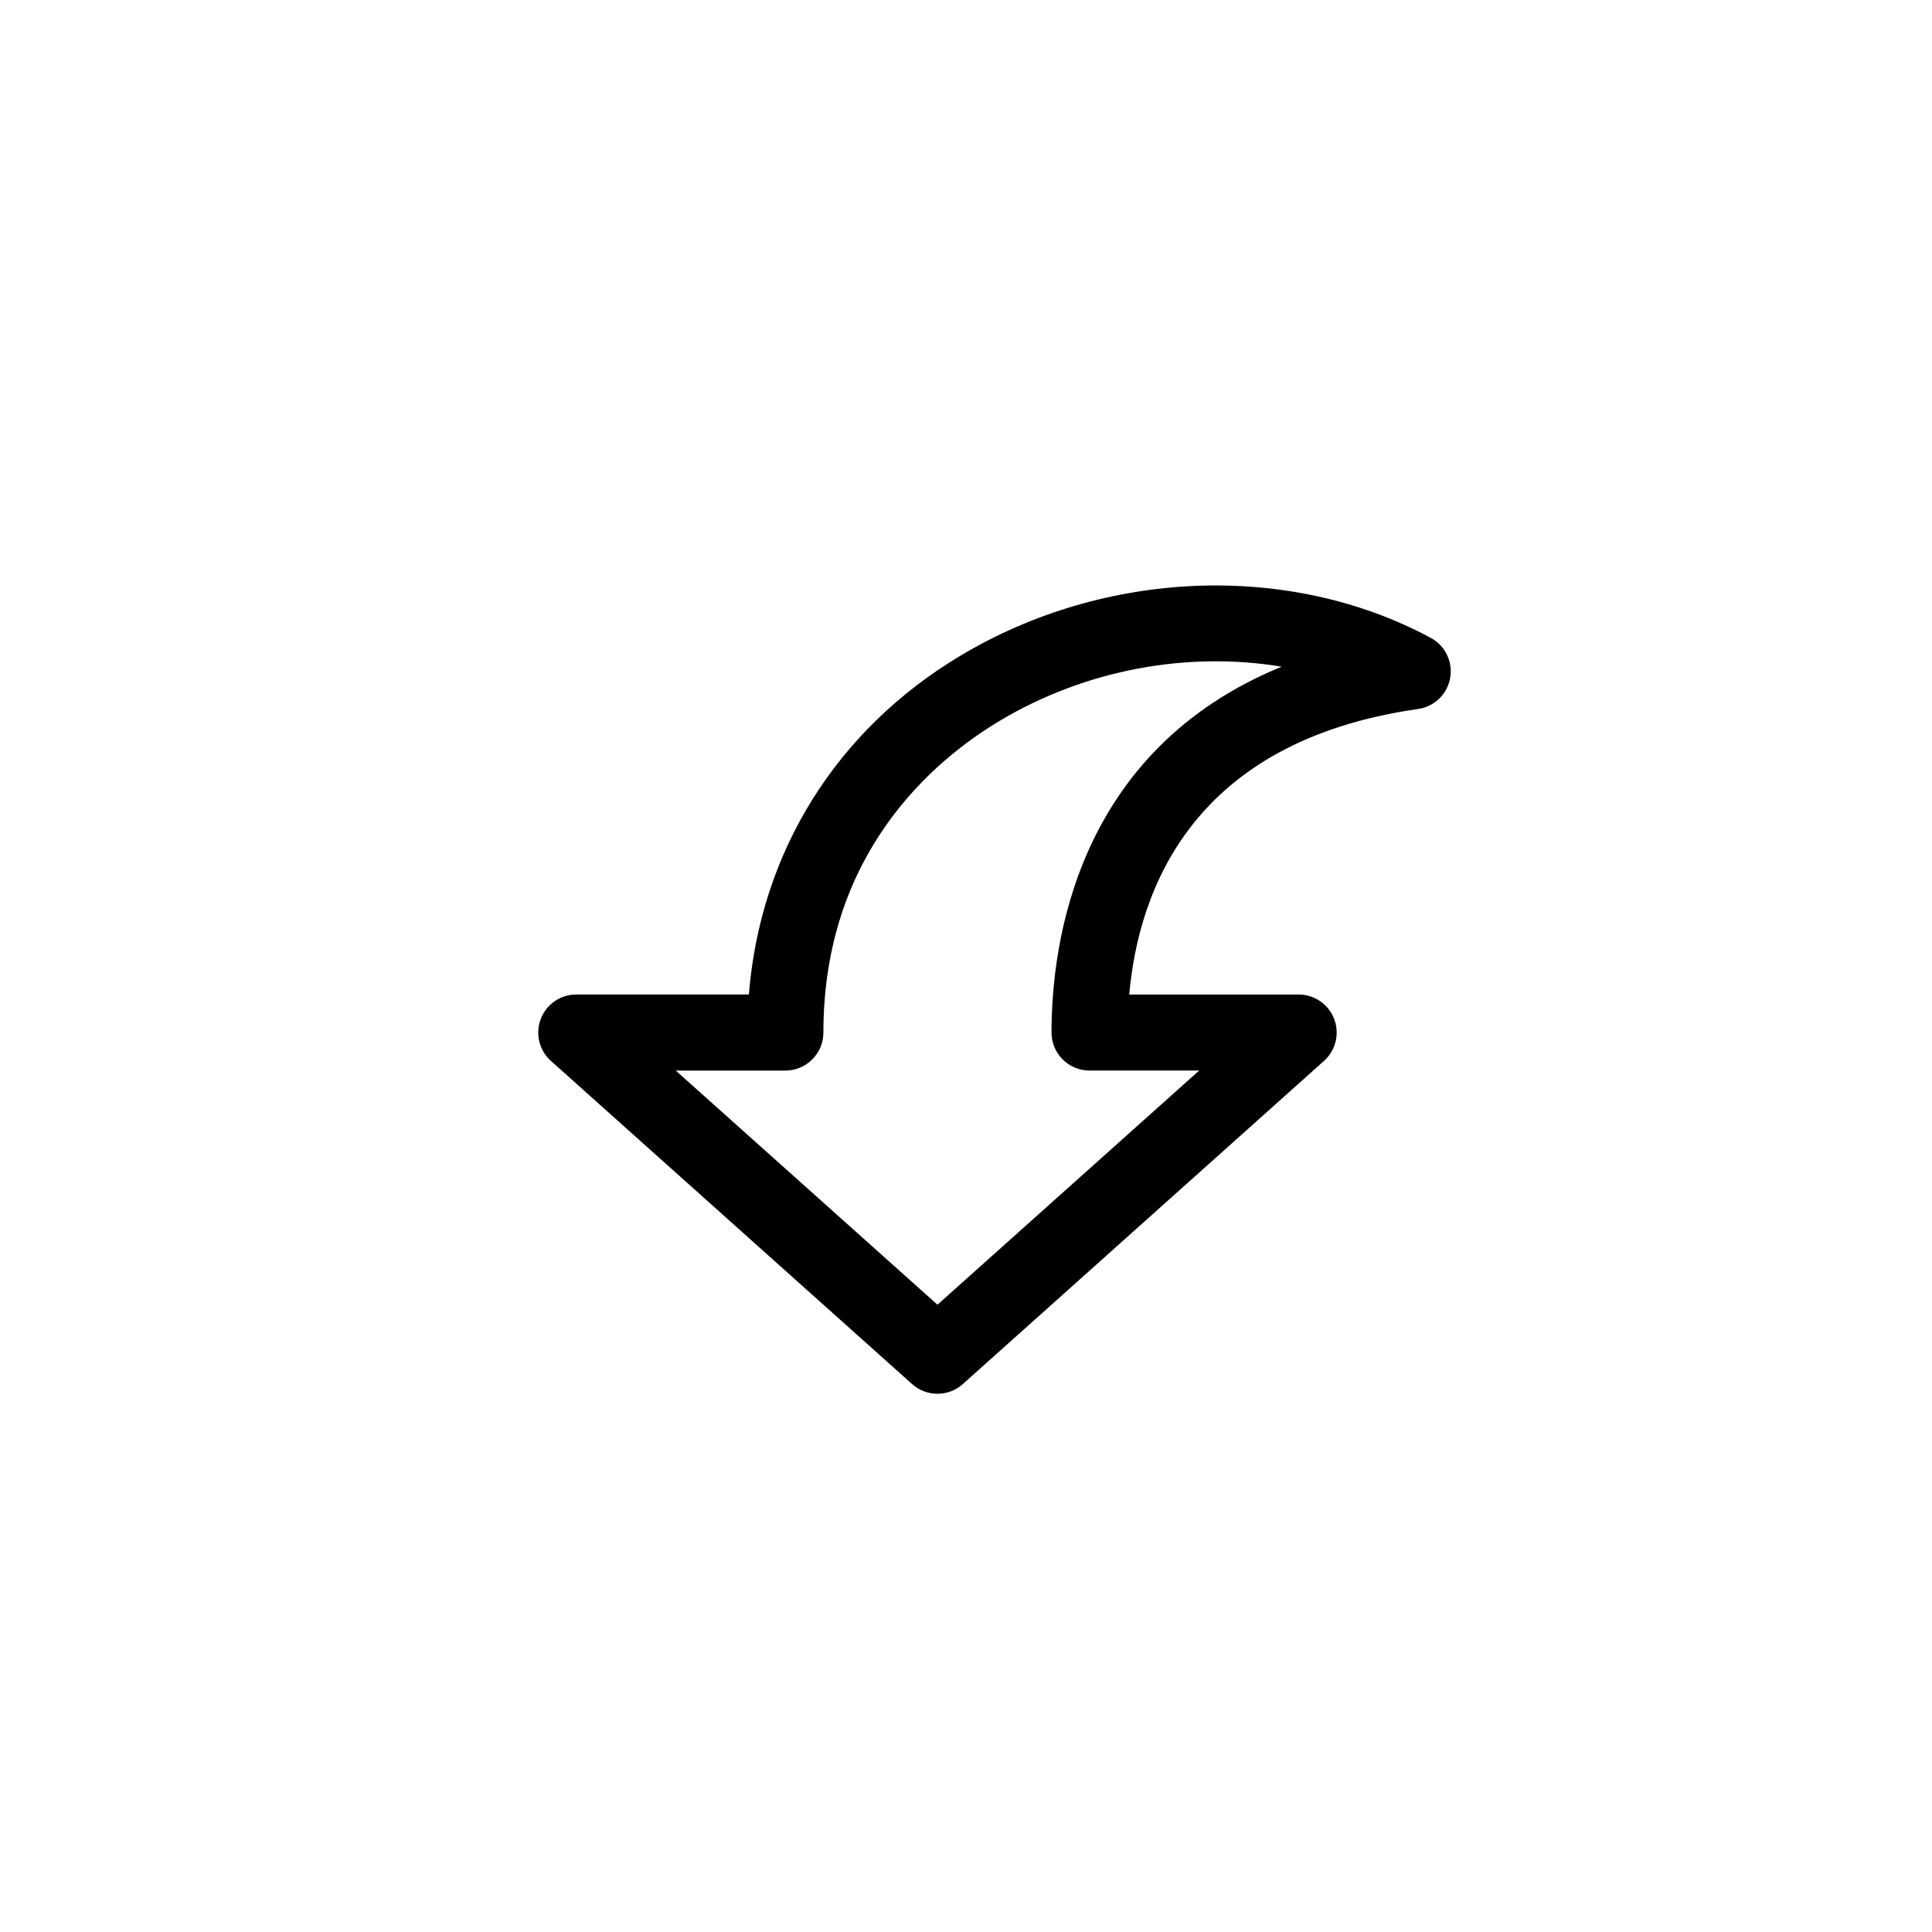 <?xml version="1.0" encoding="UTF-8"?>
<!-- Uploaded to: SVG Repo, www.svgrepo.com, Generator: SVG Repo Mixer Tools -->
<svg fill="#000000" width="800px" height="800px" version="1.1" viewBox="144 144 512 512" xmlns="http://www.w3.org/2000/svg">
 <path d="m528.31 323.67c-0.762 4.293-4.188 7.598-8.496 8.219-59.484 8.496-74.035 47.488-76.555 75.672h44.902c4.176 0 7.918 2.578 9.41 6.481 1.492 3.898 0.414 8.316-2.691 11.105l-95.723 85.648c-3.828 3.426-9.613 3.426-13.441 0l-95.723-85.648c-3.102-2.785-4.18-7.203-2.691-11.105 1.492-3.902 5.234-6.488 9.414-6.488h45.746c3.031-37.746 23.125-70.109 56.164-89.848 38.363-22.918 87.246-24.746 124.54-4.664 3.301 1.773 5.301 5.203 5.301 8.867-0.004 0.578-0.055 1.168-0.16 1.762zm-135.87 166.09 69.355-62.051h-29.051c-5.562 0-10.078-4.516-10.078-10.078 0-23.59 6.641-74.715 60.992-96.953-24.883-4.129-51.934 0.727-74.695 14.332-17.461 10.43-46.754 35.031-46.754 82.625 0 5.562-4.516 10.078-10.078 10.078h-29.051z"/>
</svg>
